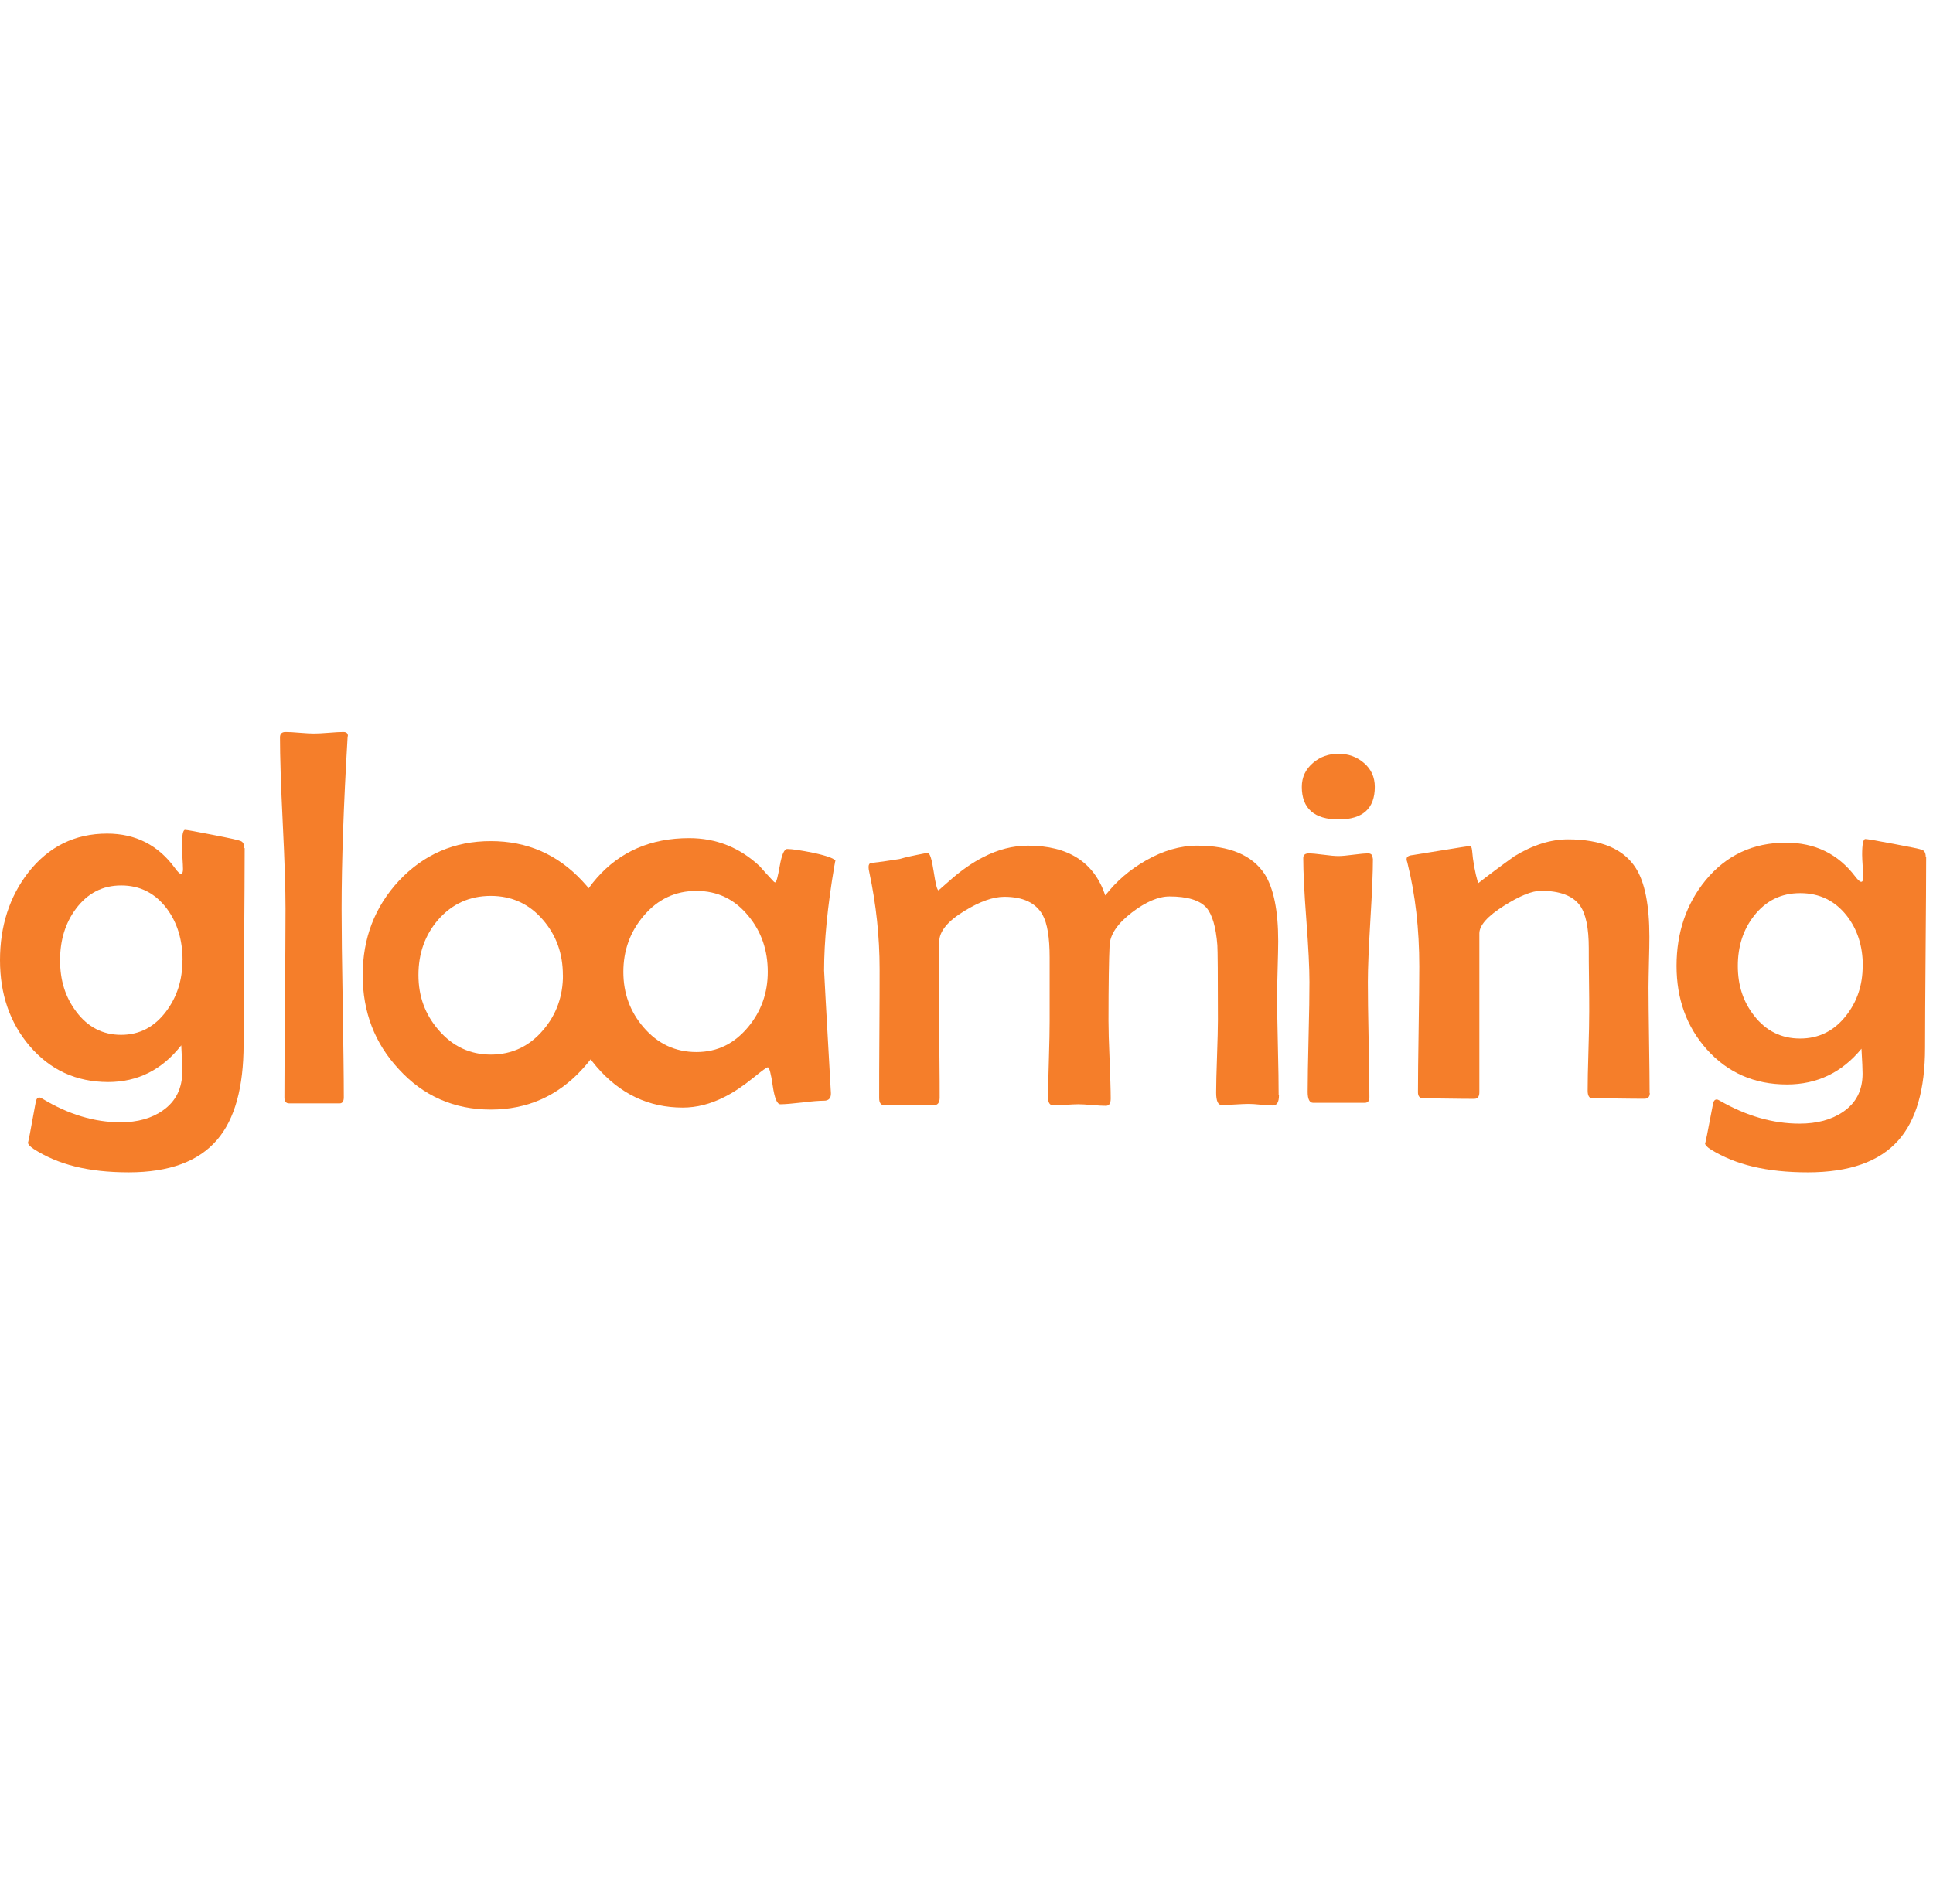 <svg width="410" height="404" viewBox="0 0 79 18" fill="none" xmlns="http://www.w3.org/2000/svg">
<path d="M14.209 0.176L14.2 0.317C14.042 2.999 13.961 5.306 13.961 7.229C13.961 8.088 13.975 9.373 14.006 11.088C14.033 12.802 14.051 14.082 14.051 14.933C14.051 15.1 13.993 15.182 13.88 15.182H11.818C11.687 15.182 11.624 15.1 11.624 14.933C11.624 14.082 11.633 12.798 11.646 11.088C11.66 9.373 11.669 8.088 11.669 7.229C11.669 6.451 11.633 5.279 11.556 3.719C11.479 2.158 11.443 0.991 11.443 0.217C11.443 0.072 11.52 0 11.669 0C11.8 0 11.994 0.009 12.251 0.032C12.508 0.054 12.702 0.063 12.833 0.063C12.968 0.063 13.171 0.054 13.438 0.032C13.704 0.009 13.902 0 14.033 0C14.164 0 14.223 0.059 14.218 0.172L14.209 0.176Z" fill="#F57E2A"/>
<path d="M25.282 9.916C25.282 11.422 24.791 12.712 23.802 13.779C22.796 14.883 21.546 15.435 20.057 15.435C18.568 15.435 17.309 14.888 16.303 13.788C15.315 12.73 14.823 11.445 14.823 9.939C14.823 8.432 15.315 7.148 16.303 6.084C17.318 5.003 18.568 4.46 20.057 4.46C21.546 4.46 22.782 5.003 23.793 6.084C24.786 7.138 25.282 8.414 25.282 9.916ZM23.004 9.939C23.004 9.057 22.733 8.31 22.196 7.686C21.636 7.03 20.924 6.7 20.057 6.7C19.191 6.7 18.478 7.025 17.909 7.672C17.368 8.301 17.102 9.052 17.102 9.934C17.102 10.816 17.377 11.549 17.923 12.182C18.5 12.852 19.209 13.187 20.062 13.187C20.914 13.187 21.632 12.852 22.2 12.182C22.742 11.549 23.008 10.798 23.008 9.934L23.004 9.939Z" fill="#F57E2A"/>
<path d="M34.131 5.284C34.131 5.311 34.122 5.379 34.099 5.478C33.819 7.129 33.68 8.554 33.68 9.753C33.68 9.826 33.77 11.445 33.95 14.612L33.959 14.761C33.968 14.969 33.869 15.073 33.675 15.073C33.481 15.073 33.179 15.096 32.782 15.146C32.38 15.191 32.087 15.218 31.893 15.218C31.757 15.218 31.654 14.965 31.581 14.462C31.509 13.96 31.442 13.707 31.378 13.707C31.333 13.707 31.139 13.847 30.796 14.128C30.372 14.472 29.975 14.738 29.61 14.919C29.041 15.209 28.473 15.354 27.904 15.354C26.51 15.354 25.332 14.793 24.375 13.675C23.468 12.608 23.017 11.364 23.017 9.943C23.017 8.342 23.473 7.016 24.389 5.971C25.346 4.881 26.604 4.338 28.166 4.338C29.267 4.338 30.228 4.718 31.049 5.487C31.171 5.632 31.36 5.84 31.622 6.116C31.645 6.139 31.667 6.148 31.685 6.148C31.73 6.148 31.789 5.922 31.87 5.465C31.951 5.012 32.051 4.782 32.172 4.782C32.367 4.782 32.732 4.836 33.264 4.944C33.856 5.076 34.149 5.189 34.149 5.293L34.131 5.284ZM31.378 9.807C31.378 8.921 31.117 8.161 30.589 7.523C30.034 6.84 29.325 6.496 28.463 6.496C27.602 6.496 26.88 6.835 26.307 7.514C25.752 8.165 25.476 8.93 25.476 9.807C25.476 10.685 25.752 11.436 26.307 12.078C26.884 12.748 27.602 13.083 28.463 13.083C29.325 13.083 30.011 12.739 30.58 12.056C31.112 11.413 31.378 10.662 31.378 9.807Z" fill="#F57E2A"/>
<path d="M52.27 14.847C52.27 15.127 52.189 15.268 52.022 15.268C51.914 15.268 51.751 15.259 51.53 15.236C51.309 15.213 51.142 15.204 51.029 15.204C50.907 15.204 50.722 15.213 50.479 15.227C50.235 15.241 50.05 15.25 49.928 15.25C49.779 15.25 49.703 15.082 49.703 14.743C49.703 14.404 49.716 13.915 49.739 13.255C49.761 12.594 49.775 12.097 49.775 11.766C49.775 9.943 49.766 8.925 49.752 8.713C49.694 7.971 49.545 7.46 49.301 7.175C49.021 6.872 48.52 6.722 47.798 6.722C47.347 6.722 46.833 6.939 46.264 7.374C45.673 7.826 45.371 8.274 45.348 8.717C45.321 9.278 45.303 10.31 45.303 11.803C45.303 12.155 45.317 12.685 45.348 13.395C45.375 14.101 45.394 14.634 45.394 14.987C45.394 15.182 45.33 15.281 45.2 15.281C45.069 15.281 44.879 15.272 44.631 15.25C44.383 15.227 44.193 15.218 44.062 15.218C43.945 15.218 43.778 15.227 43.557 15.241C43.336 15.254 43.164 15.263 43.052 15.263C42.907 15.263 42.835 15.159 42.835 14.951C42.835 14.603 42.844 14.082 42.867 13.386C42.889 12.689 42.898 12.169 42.898 11.821V9.215C42.898 8.401 42.803 7.817 42.609 7.473C42.334 6.985 41.815 6.736 41.044 6.736C40.592 6.736 40.051 6.926 39.424 7.31C38.733 7.727 38.386 8.152 38.386 8.577V11.735C38.386 12.097 38.386 12.635 38.395 13.345C38.404 14.06 38.404 14.594 38.404 14.947C38.404 15.155 38.323 15.259 38.156 15.259H36.148C36.004 15.259 35.931 15.164 35.931 14.965C35.931 14.381 35.931 13.503 35.94 12.327C35.949 11.156 35.949 10.278 35.949 9.694C35.949 8.373 35.809 7.057 35.53 5.745C35.507 5.65 35.498 5.578 35.498 5.519C35.498 5.424 35.53 5.37 35.597 5.356C35.864 5.329 36.252 5.275 36.761 5.193C37.001 5.121 37.357 5.044 37.831 4.954L37.917 4.944C38.002 4.944 38.084 5.198 38.16 5.709C38.237 6.216 38.3 6.473 38.359 6.473L38.9 5.999C39.325 5.632 39.749 5.338 40.173 5.121C40.782 4.804 41.396 4.646 42.009 4.646C43.665 4.646 44.717 5.324 45.172 6.682C45.619 6.103 46.174 5.628 46.833 5.252C47.537 4.849 48.236 4.646 48.927 4.646C50.258 4.646 51.178 5.035 51.688 5.813C52.054 6.392 52.239 7.301 52.239 8.55C52.239 8.79 52.23 9.156 52.216 9.654C52.203 10.151 52.194 10.518 52.194 10.758C52.194 11.21 52.203 11.898 52.225 12.807C52.248 13.72 52.257 14.404 52.257 14.856L52.27 14.847Z" fill="#F57E2A"/>
<path d="M56.187 2.244C56.187 3.13 55.695 3.574 54.707 3.574C53.719 3.574 53.204 3.13 53.204 2.244C53.204 1.846 53.358 1.52 53.669 1.258C53.958 1.013 54.301 0.891 54.707 0.891C55.113 0.891 55.456 1.018 55.749 1.271C56.042 1.524 56.187 1.85 56.187 2.244ZM56.11 5.175C56.11 5.732 56.074 6.568 56.006 7.69C55.939 8.812 55.903 9.654 55.903 10.215C55.903 10.744 55.912 11.531 55.934 12.581C55.957 13.63 55.966 14.413 55.966 14.933C55.966 15.082 55.903 15.159 55.772 15.159H53.669C53.52 15.159 53.443 15.01 53.443 14.716C53.443 14.218 53.457 13.472 53.48 12.472C53.507 11.472 53.516 10.721 53.516 10.215C53.516 9.654 53.475 8.808 53.389 7.681C53.303 6.555 53.263 5.713 53.263 5.148C53.263 5.026 53.34 4.963 53.489 4.963C53.619 4.963 53.818 4.981 54.089 5.017C54.359 5.053 54.562 5.071 54.698 5.071C54.833 5.071 55.036 5.053 55.307 5.017C55.578 4.981 55.781 4.963 55.916 4.963C56.038 4.963 56.101 5.03 56.101 5.166L56.11 5.175Z" fill="#F57E2A"/>
<path d="M67.427 14.752C67.427 14.91 67.355 14.992 67.21 14.992C66.971 14.992 66.619 14.992 66.145 14.983C65.676 14.974 65.32 14.974 65.081 14.974C64.95 14.974 64.886 14.87 64.886 14.662C64.886 14.309 64.895 13.77 64.918 13.051C64.941 12.332 64.95 11.789 64.95 11.427C64.95 11.137 64.95 10.708 64.941 10.133C64.932 9.559 64.932 9.129 64.932 8.839C64.932 8.016 64.814 7.437 64.575 7.098C64.286 6.695 63.754 6.492 62.978 6.492C62.617 6.492 62.116 6.695 61.475 7.098C60.798 7.523 60.46 7.903 60.46 8.233V14.725C60.46 14.906 60.392 14.996 60.252 14.996C60.022 14.996 59.675 14.996 59.215 14.987C58.754 14.978 58.407 14.978 58.177 14.978C58.028 14.978 57.951 14.897 57.951 14.729C57.951 14.159 57.96 13.304 57.978 12.164C57.996 11.024 58.005 10.165 58.005 9.59C58.005 8.052 57.843 6.636 57.518 5.338C57.495 5.275 57.486 5.225 57.486 5.198C57.486 5.125 57.531 5.076 57.626 5.048C57.676 5.039 58.087 4.976 58.863 4.849C59.639 4.723 60.04 4.659 60.076 4.659C60.121 4.659 60.149 4.718 60.162 4.831C60.198 5.279 60.279 5.732 60.41 6.184C60.785 5.89 61.277 5.519 61.89 5.08C62.644 4.619 63.375 4.388 64.083 4.388C65.437 4.388 66.362 4.782 66.858 5.569C67.224 6.148 67.409 7.08 67.409 8.373C67.409 8.6 67.404 8.939 67.391 9.4C67.382 9.862 67.373 10.21 67.373 10.441C67.373 10.925 67.382 11.644 67.395 12.603C67.409 13.562 67.418 14.286 67.418 14.765L67.427 14.752Z" fill="#F57E2A"/>
<path d="M78.721 5.103C78.721 5.967 78.712 7.27 78.698 9.002C78.685 10.735 78.676 12.038 78.676 12.902C78.676 14.616 78.311 15.883 77.575 16.702C76.803 17.566 75.576 18 73.884 18C72.192 18 70.928 17.688 69.922 17.068C69.764 16.969 69.683 16.878 69.683 16.81C69.683 16.892 69.791 16.358 70.008 15.209C70.03 15.087 70.08 15.023 70.157 15.023C70.193 15.023 70.238 15.041 70.297 15.078C71.375 15.697 72.458 16.01 73.546 16.01C74.258 16.01 74.85 15.851 75.314 15.535C75.856 15.173 76.122 14.652 76.122 13.965C76.122 13.816 76.109 13.476 76.077 12.947C75.278 13.92 74.263 14.408 73.031 14.408C71.7 14.408 70.608 13.929 69.751 12.97C68.93 12.047 68.519 10.911 68.519 9.559C68.519 8.206 68.916 7.025 69.706 6.062C70.549 5.039 71.641 4.524 72.986 4.524C74.173 4.524 75.116 4.981 75.815 5.899C75.928 6.048 76.014 6.125 76.063 6.125C76.122 6.125 76.149 6.062 76.149 5.931C76.149 5.836 76.14 5.686 76.126 5.483C76.113 5.279 76.104 5.125 76.104 5.021C76.104 4.587 76.149 4.374 76.235 4.374C76.307 4.374 76.695 4.442 77.399 4.574C78.103 4.705 78.491 4.786 78.554 4.818C78.653 4.854 78.703 4.949 78.703 5.098L78.721 5.103ZM76.131 9.559C76.131 8.749 75.91 8.066 75.472 7.505C74.989 6.894 74.358 6.587 73.573 6.587C72.787 6.587 72.165 6.899 71.682 7.518C71.244 8.079 71.023 8.763 71.023 9.563C71.023 10.364 71.244 11.029 71.691 11.599C72.174 12.219 72.801 12.531 73.568 12.531C74.335 12.531 74.958 12.219 75.445 11.599C75.896 11.029 76.126 10.35 76.126 9.563L76.131 9.559Z" fill="#F57E2A"/>
<path d="M10 4.748C10 5.636 9.991 6.975 9.978 8.755C9.965 10.535 9.956 11.874 9.956 12.762C9.956 14.523 9.598 15.825 8.877 16.666C8.12 17.554 6.917 18 5.259 18C3.6 18 2.362 17.679 1.375 17.043C1.221 16.94 1.141 16.847 1.141 16.778C1.141 16.861 1.247 16.313 1.46 15.132C1.482 15.007 1.53 14.942 1.605 14.942C1.641 14.942 1.685 14.96 1.743 14.997C2.8 15.634 3.861 15.955 4.927 15.955C5.626 15.955 6.205 15.792 6.661 15.467C7.192 15.095 7.452 14.56 7.452 13.854C7.452 13.7 7.439 13.352 7.408 12.808C6.625 13.807 5.63 14.309 4.423 14.309C3.118 14.309 2.048 13.817 1.207 12.831C0.402 11.883 0 10.716 0 9.327C0 7.937 0.389 6.724 1.163 5.734C1.99 4.683 3.061 4.153 4.379 4.153C5.542 4.153 6.466 4.623 7.152 5.566C7.262 5.72 7.346 5.799 7.395 5.799C7.452 5.799 7.479 5.734 7.479 5.599C7.479 5.501 7.47 5.348 7.457 5.139C7.444 4.93 7.435 4.772 7.435 4.665C7.435 4.218 7.479 4 7.563 4C7.634 4 8.014 4.07 8.704 4.205C9.394 4.339 9.774 4.423 9.836 4.456C9.934 4.493 9.982 4.59 9.982 4.744L10 4.748ZM7.461 9.327C7.461 8.495 7.245 7.793 6.816 7.216C6.342 6.589 5.723 6.273 4.954 6.273C4.184 6.273 3.574 6.594 3.1 7.23C2.671 7.807 2.455 8.509 2.455 9.331C2.455 10.154 2.671 10.837 3.109 11.423C3.582 12.06 4.197 12.38 4.949 12.38C5.701 12.38 6.311 12.06 6.789 11.423C7.231 10.837 7.457 10.14 7.457 9.331L7.461 9.327Z" fill="#F57E2A"/>
</svg>
